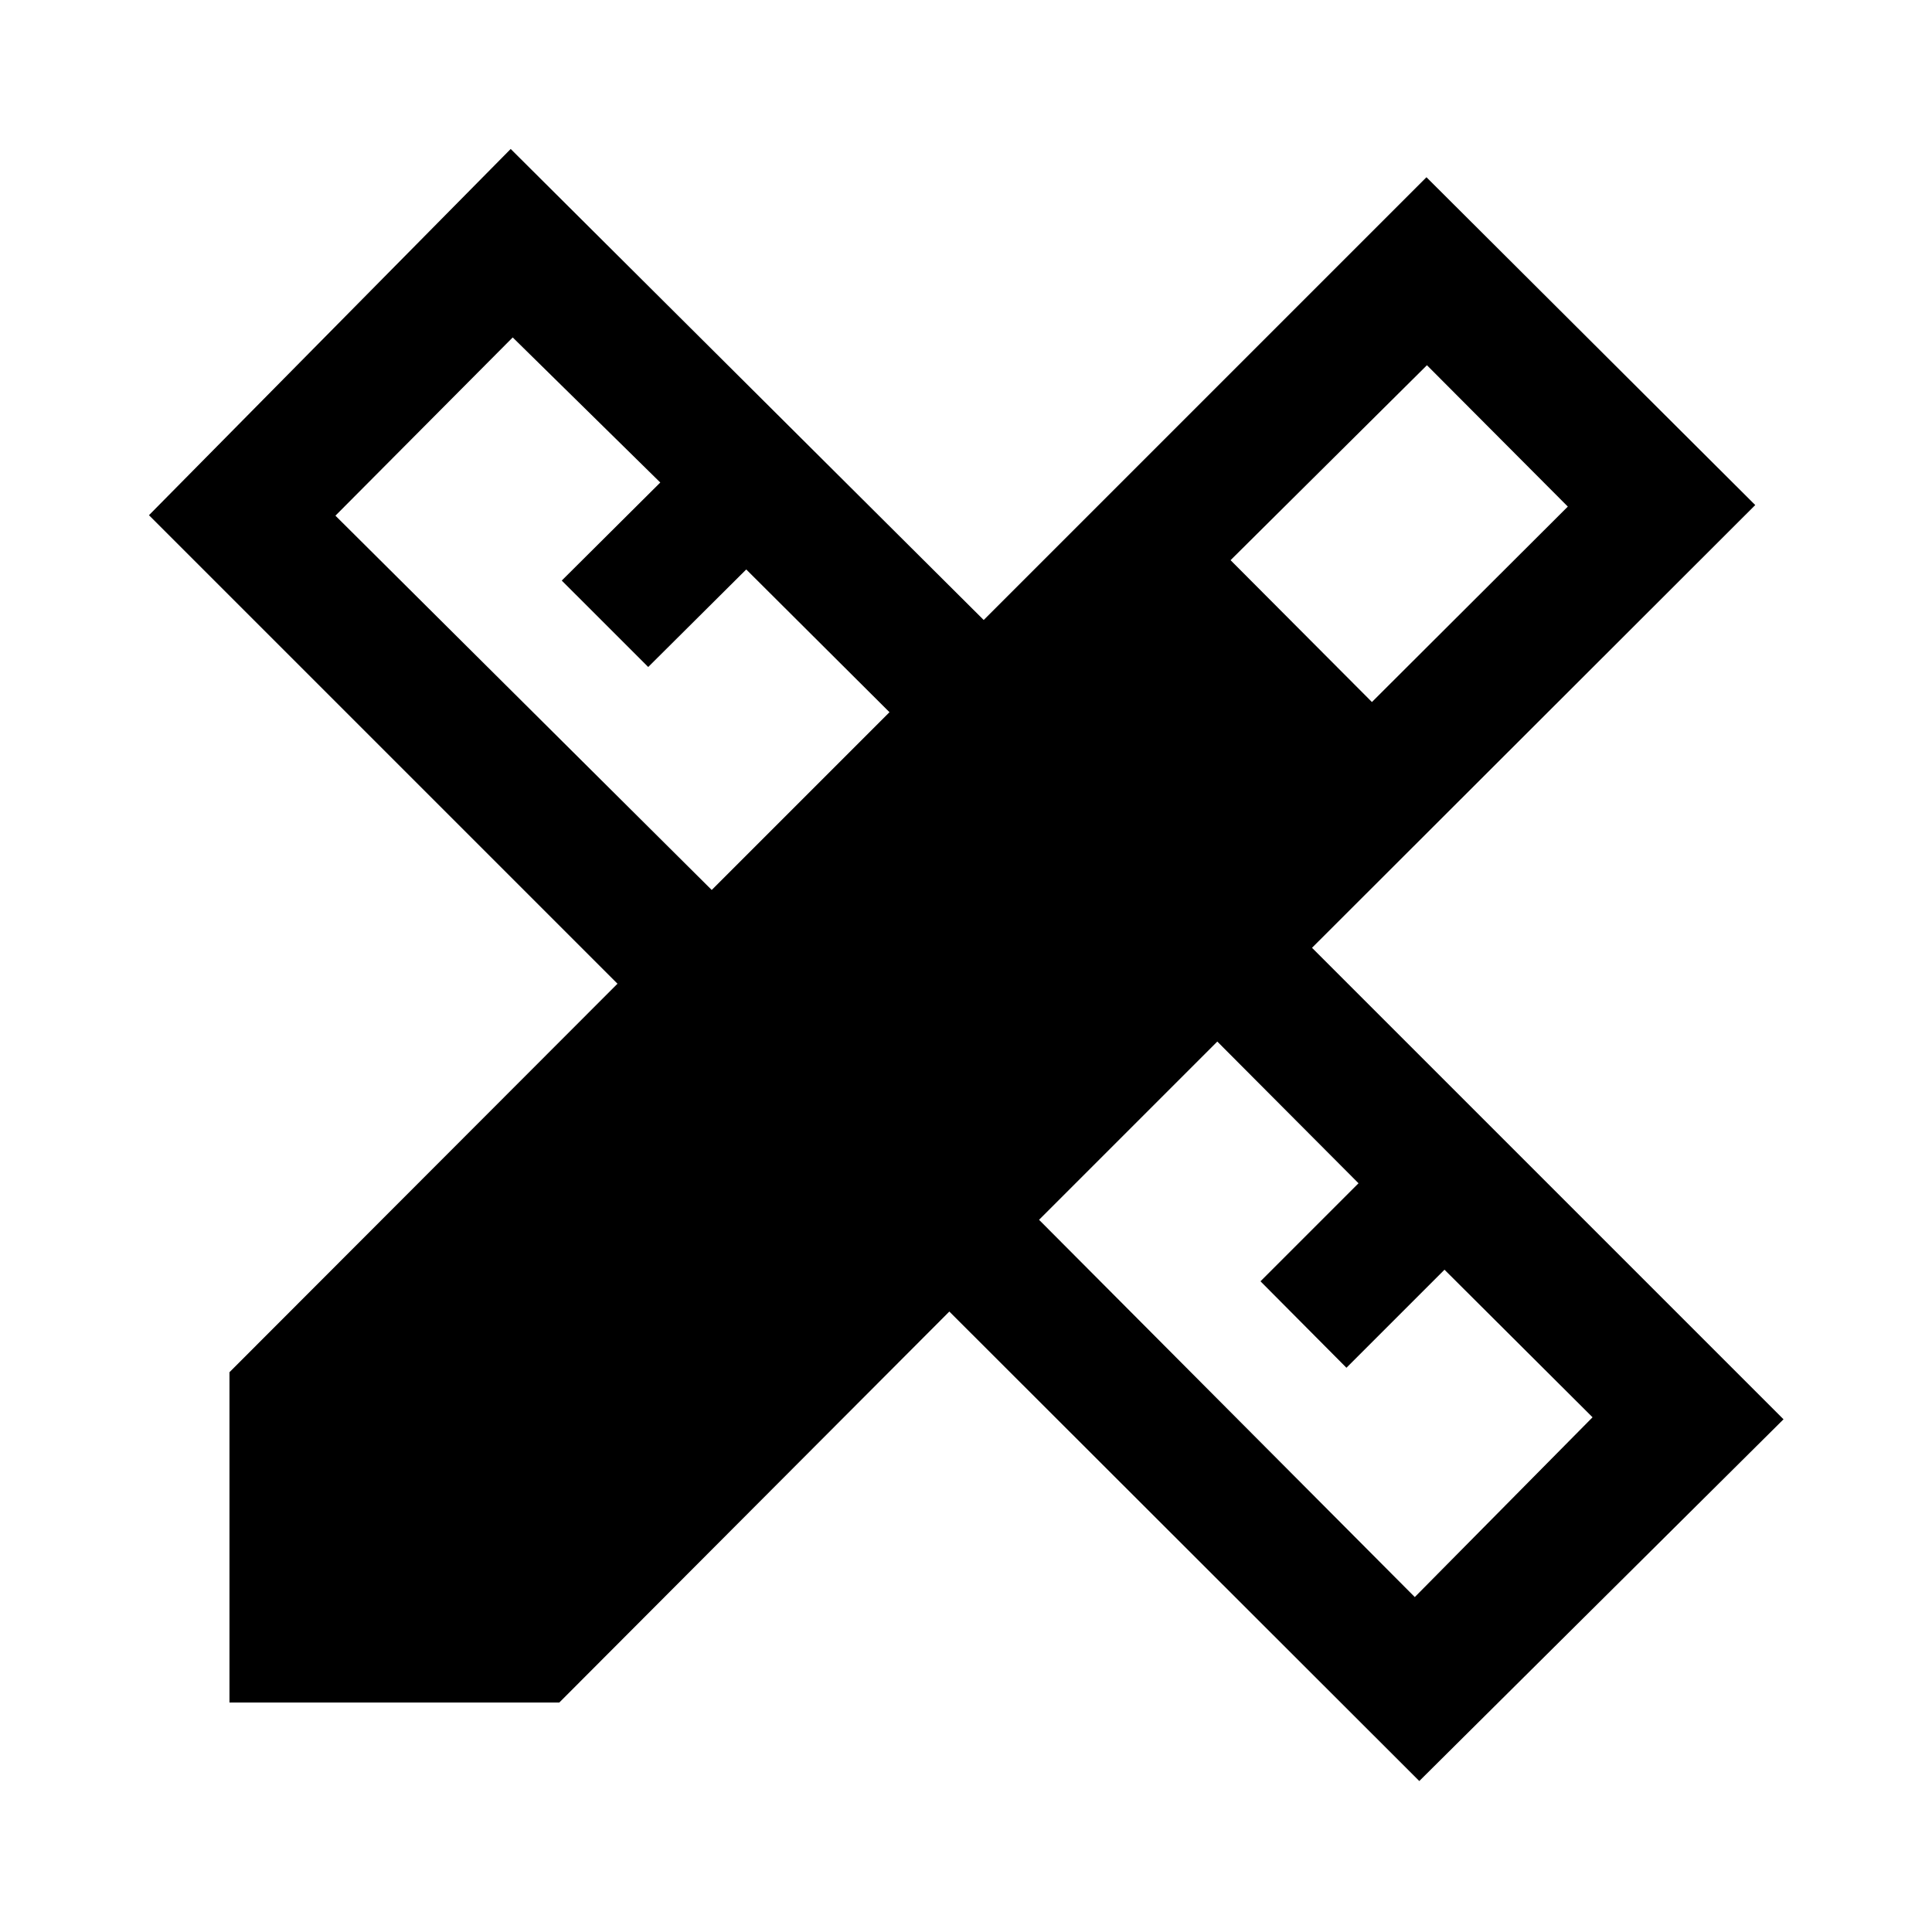 <svg fill="#00000" width="48px" viewBox="0 -960 960 960" height="48px" xmlns="http://www.w3.org/2000/svg"><path d="m353.65-517.78 88.33-88.33-71.18-70.93-48.71 48.47-42.96-42.95 48.96-48.72-73.33-72.09-88.09 88.57 186.98 185.98ZM703-166.43l88.33-89.33-73.57-73.33-48.72 48.72-42.71-42.96 48.71-48.71-70.17-70.42-88.57 88.57L703-166.43Zm-91.54-515.22 70.24 70.48 97.34-97.11-70-70.24-97.58 96.87ZM277.91-114.02H114.02v-164.13L306.83-471.2 74.02-704l179.74-181.98L488.8-651.93l220-220 163.37 162.89-220.24 220 234.29 234.28L705.24-75.02 471.72-308.3 277.91-114.02Z"></path></svg>